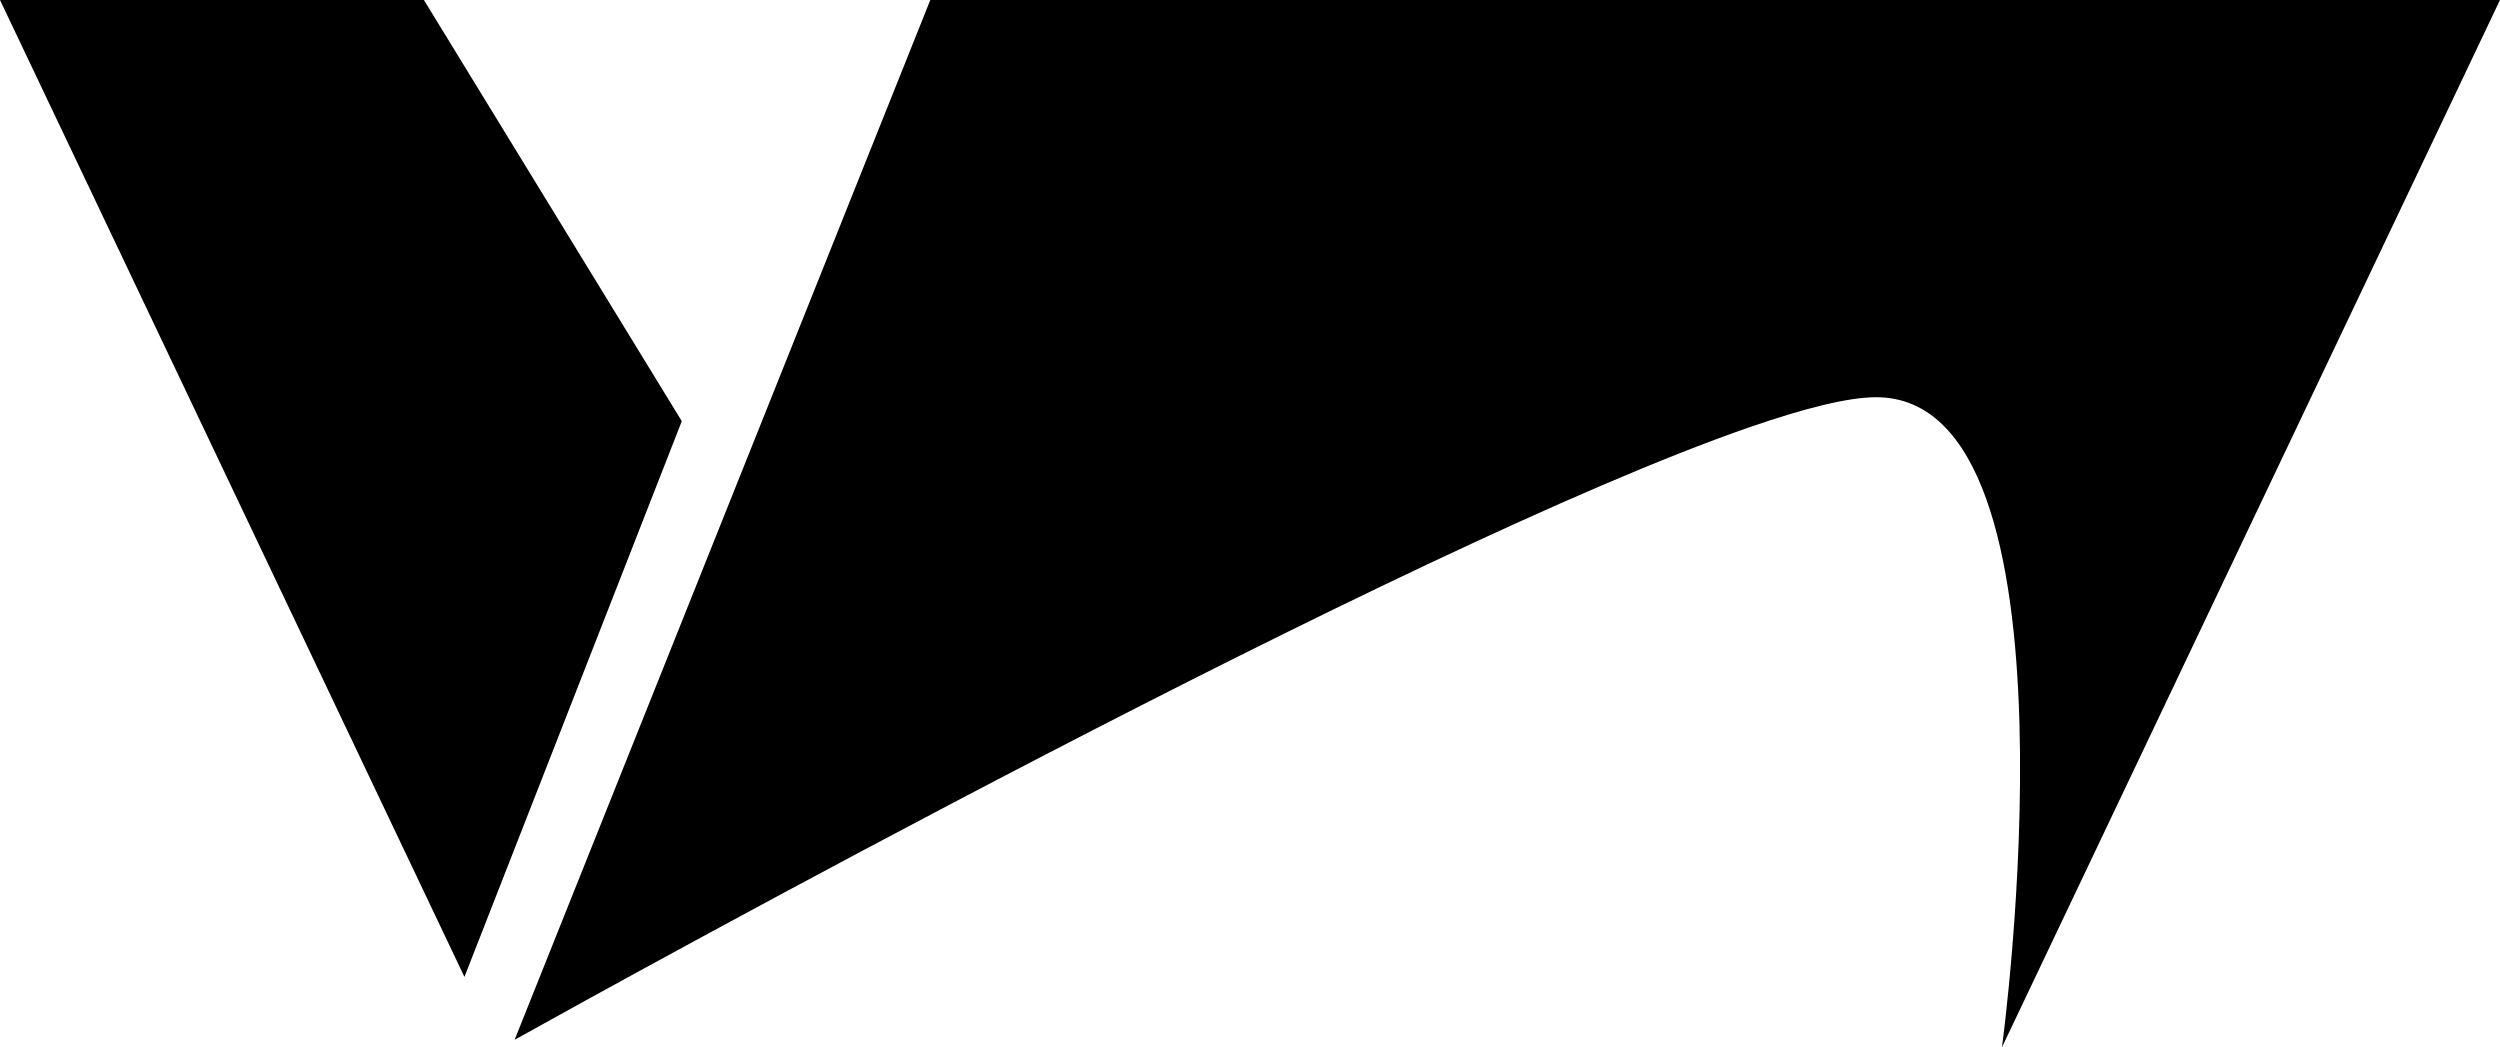<?xml version="1.0" encoding="UTF-8"?>
<svg id="Layer_2" data-name="Layer 2" xmlns="http://www.w3.org/2000/svg" viewBox="0 0 173.33 72.61">
  <g id="Layer_1-2" data-name="Layer 1">
    <g>
      <polygon points="47.27 29.2 29.39 0 0 0 32.2 67.73 47.27 29.2"/>
      <path d="M173.33,0h-108.83l-28.82,72.09c7.75-4.32,61.79-34.21,85.56-42.45,3.84-1.33,6.9-2.1,8.83-2.1,14.87,0,8.73,45.07,8.73,45.07L173.33,0Z"/>
    </g>
  </g>
</svg>